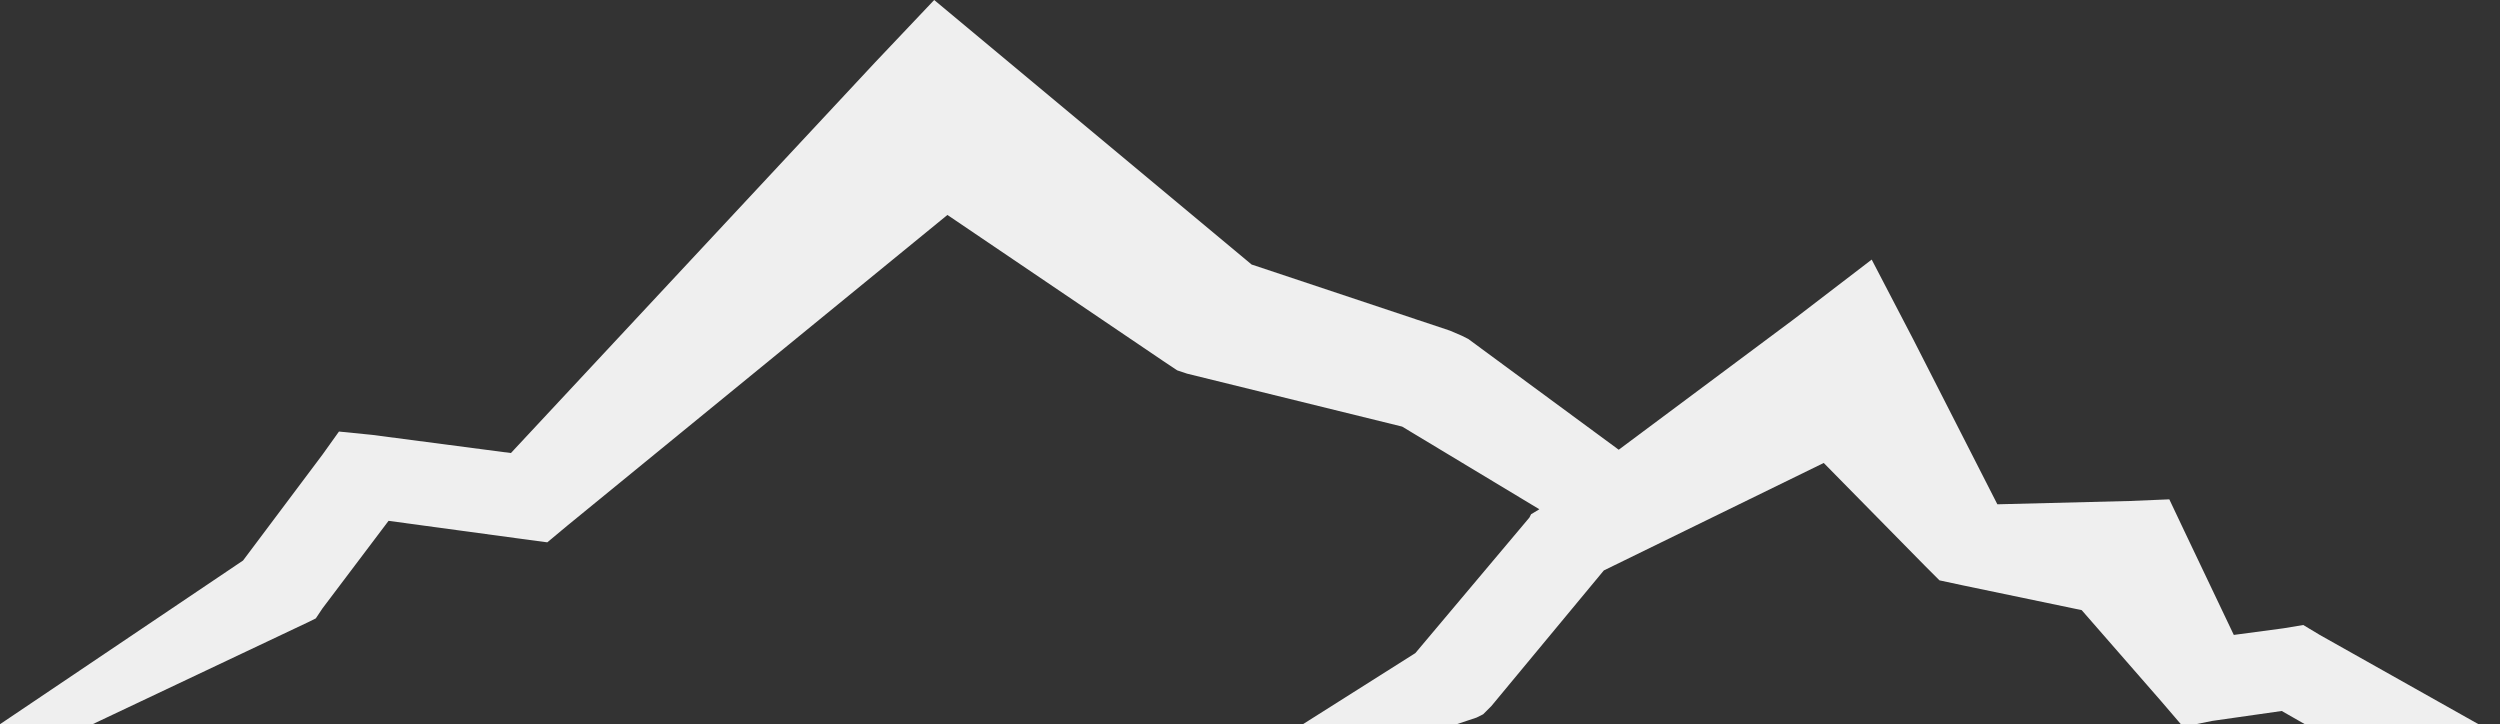 <?xml version="1.0" encoding="utf-8"?>
<!-- Generator: Adobe Illustrator 23.0.3, SVG Export Plug-In . SVG Version: 6.00 Build 0)  -->
<svg version="1.1" id="ece18b61-cc65-4b1b-8185-634d332f2517"
	 xmlns="http://www.w3.org/2000/svg" xmlns:xlink="http://www.w3.org/1999/xlink" x="0px" y="0px" viewBox="0 0 151.2 43.8"
	 style="enable-background:new 0 0 151.2 43.8;" xml:space="preserve">
<rect x="0" y="0" width="151.2" height="43.8" fill="#333333" stroke="none"/>
<style type="text/css">
	.st0{fill:#efefef;}
</style>
<title>Mundua wit</title>
<polygon class="st0" points="5.6,43.8 18.7,37.6 19.1,37.4 19.5,36.8 23.5,31.5 31.6,32.6 33.1,32.8 34.3,31.8 57.3,13 70.3,21.8 
	71.2,22.4 71.8,22.6 84.8,25.8 93.1,30.8 92.6,31.1 92.5,31.3 85.6,39.5 78.8,43.8 88.1,43.8 89.3,43.4 89.7,43.2 90.2,42.7 
	97,34.5 110.3,28 116.4,34.2 117.3,35.1 118.7,35.4 125.9,36.9 130.7,42.4 131.9,43.8 132.8,43.8 133.8,43.6 138,43 139.4,43.8 
	149.9,43.8 140.3,38.4 139.3,37.8 138.1,38 135.1,38.4 132.1,32.1 131.2,30.2 128.8,30.3 120.8,30.5 115.7,20.5 113.2,15.7 
	108.5,19.3 97.9,27.2 88.8,20.5 88.4,20.3 87.7,20 75.7,16 60.7,3.5 56.5,0 52.9,3.8 30.9,27.4 22.5,26.3 20.5,26.1 19.5,27.5 
	14.7,33.9 0,43.8 "/>
</svg>
